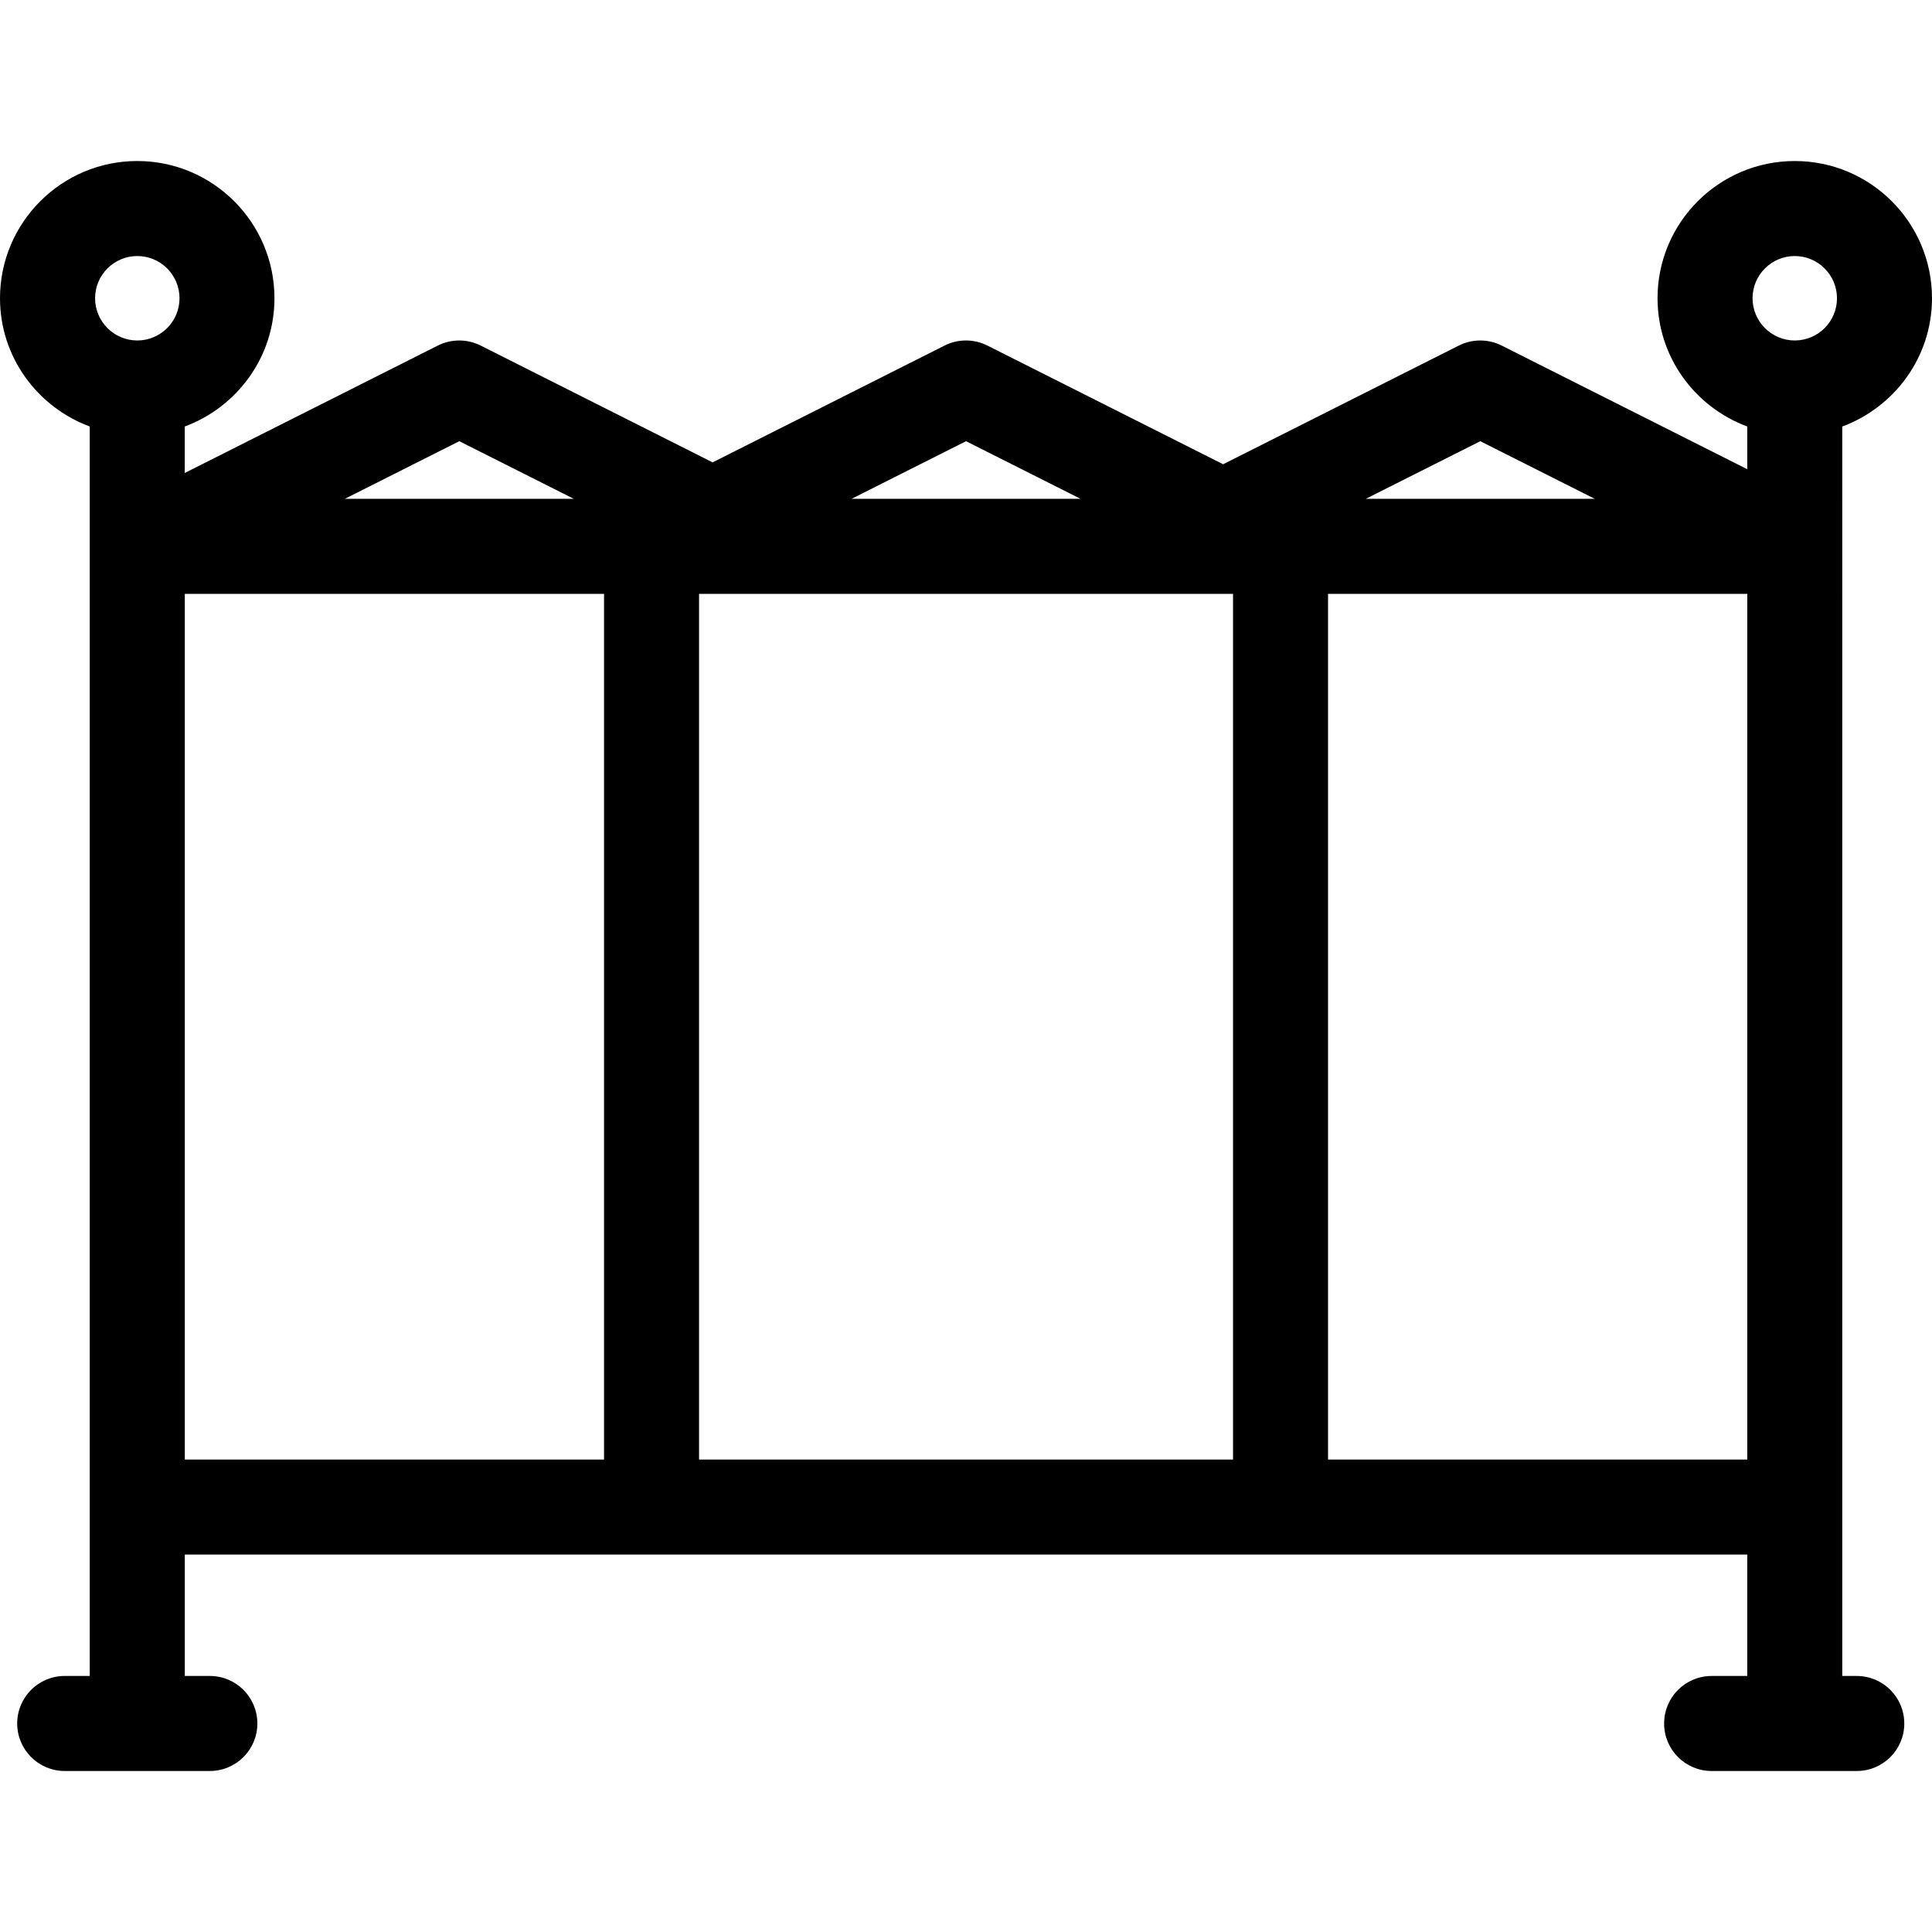 <?xml version="1.0" encoding="iso-8859-1"?>
<!-- Uploaded to: SVG Repo, www.svgrepo.com, Generator: SVG Repo Mixer Tools -->
<!DOCTYPE svg PUBLIC "-//W3C//DTD SVG 1.1//EN" "http://www.w3.org/Graphics/SVG/1.1/DTD/svg11.dtd">
<svg fill="#000000" version="1.1" id="Capa_1" xmlns="http://www.w3.org/2000/svg" xmlns:xlink="http://www.w3.org/1999/xlink" 
	 width="800px" height="800px" viewBox="0 0 329.405 329.404"
	 xml:space="preserve">
<g>
	<path d="M306.007,27.453c-12.91,0-23.398,10.491-23.398,23.398c0,10.043,6.396,18.56,15.298,21.869V80l-41.876-21.086
		c-2.294-1.149-4.994-1.149-7.293,0l-40.194,20.24l-40.199-20.24c-2.289-1.144-4.989-1.157-7.288,0L121.5,78.835L81.944,58.914
		c-2.289-1.144-4.989-1.157-7.288,0L31.498,80.644V72.72c8.904-3.309,15.298-11.82,15.298-21.869
		c0-12.907-10.497-23.398-23.398-23.398S0,37.944,0,50.852c0,10.043,6.394,18.555,15.298,21.863V85.05v180.003v20.698h-4.267
		c-4.477,0-8.1,3.629-8.1,8.101s3.623,8.1,8.1,8.1H35.78c4.477,0,8.1-3.628,8.1-8.1s-3.618-8.101-8.095-8.101h-4.277v-20.698h71.479
		h123.443h71.476v20.698h-6.075c-4.477,0-8.1,3.629-8.1,8.101s3.623,8.1,8.1,8.1h24.749c4.477,0,8.1-3.628,8.1-8.1
		s-3.623-8.101-8.1-8.101h-2.474v-20.698V85.05V72.72c8.901-3.309,15.298-11.82,15.298-21.869
		C329.411,37.944,318.917,27.453,306.007,27.453z M306.007,58.05c-3.966,0-7.198-3.23-7.198-7.198c0-3.969,3.232-7.198,7.198-7.198
		c3.965,0,7.198,3.229,7.198,7.198C313.206,54.819,309.983,58.05,306.007,58.05z M252.386,75.223l19.522,9.827H232.87
		L252.386,75.223z M164.71,75.223l19.522,9.827h-39.042L164.71,75.223z M78.311,75.223l19.522,9.827H58.791L78.311,75.223z
		 M30.607,50.852c0,3.968-3.23,7.198-7.198,7.198s-7.198-3.23-7.198-7.198c0-3.969,3.23-7.198,7.198-7.198
		S30.607,46.883,30.607,50.852z M31.509,248.854V101.25h71.479v147.604H31.509z M119.188,248.854V101.25h91.043v147.604H119.188z
		 M226.431,248.854V101.25h71.476v147.604H226.431z"/>
</g>
</svg>